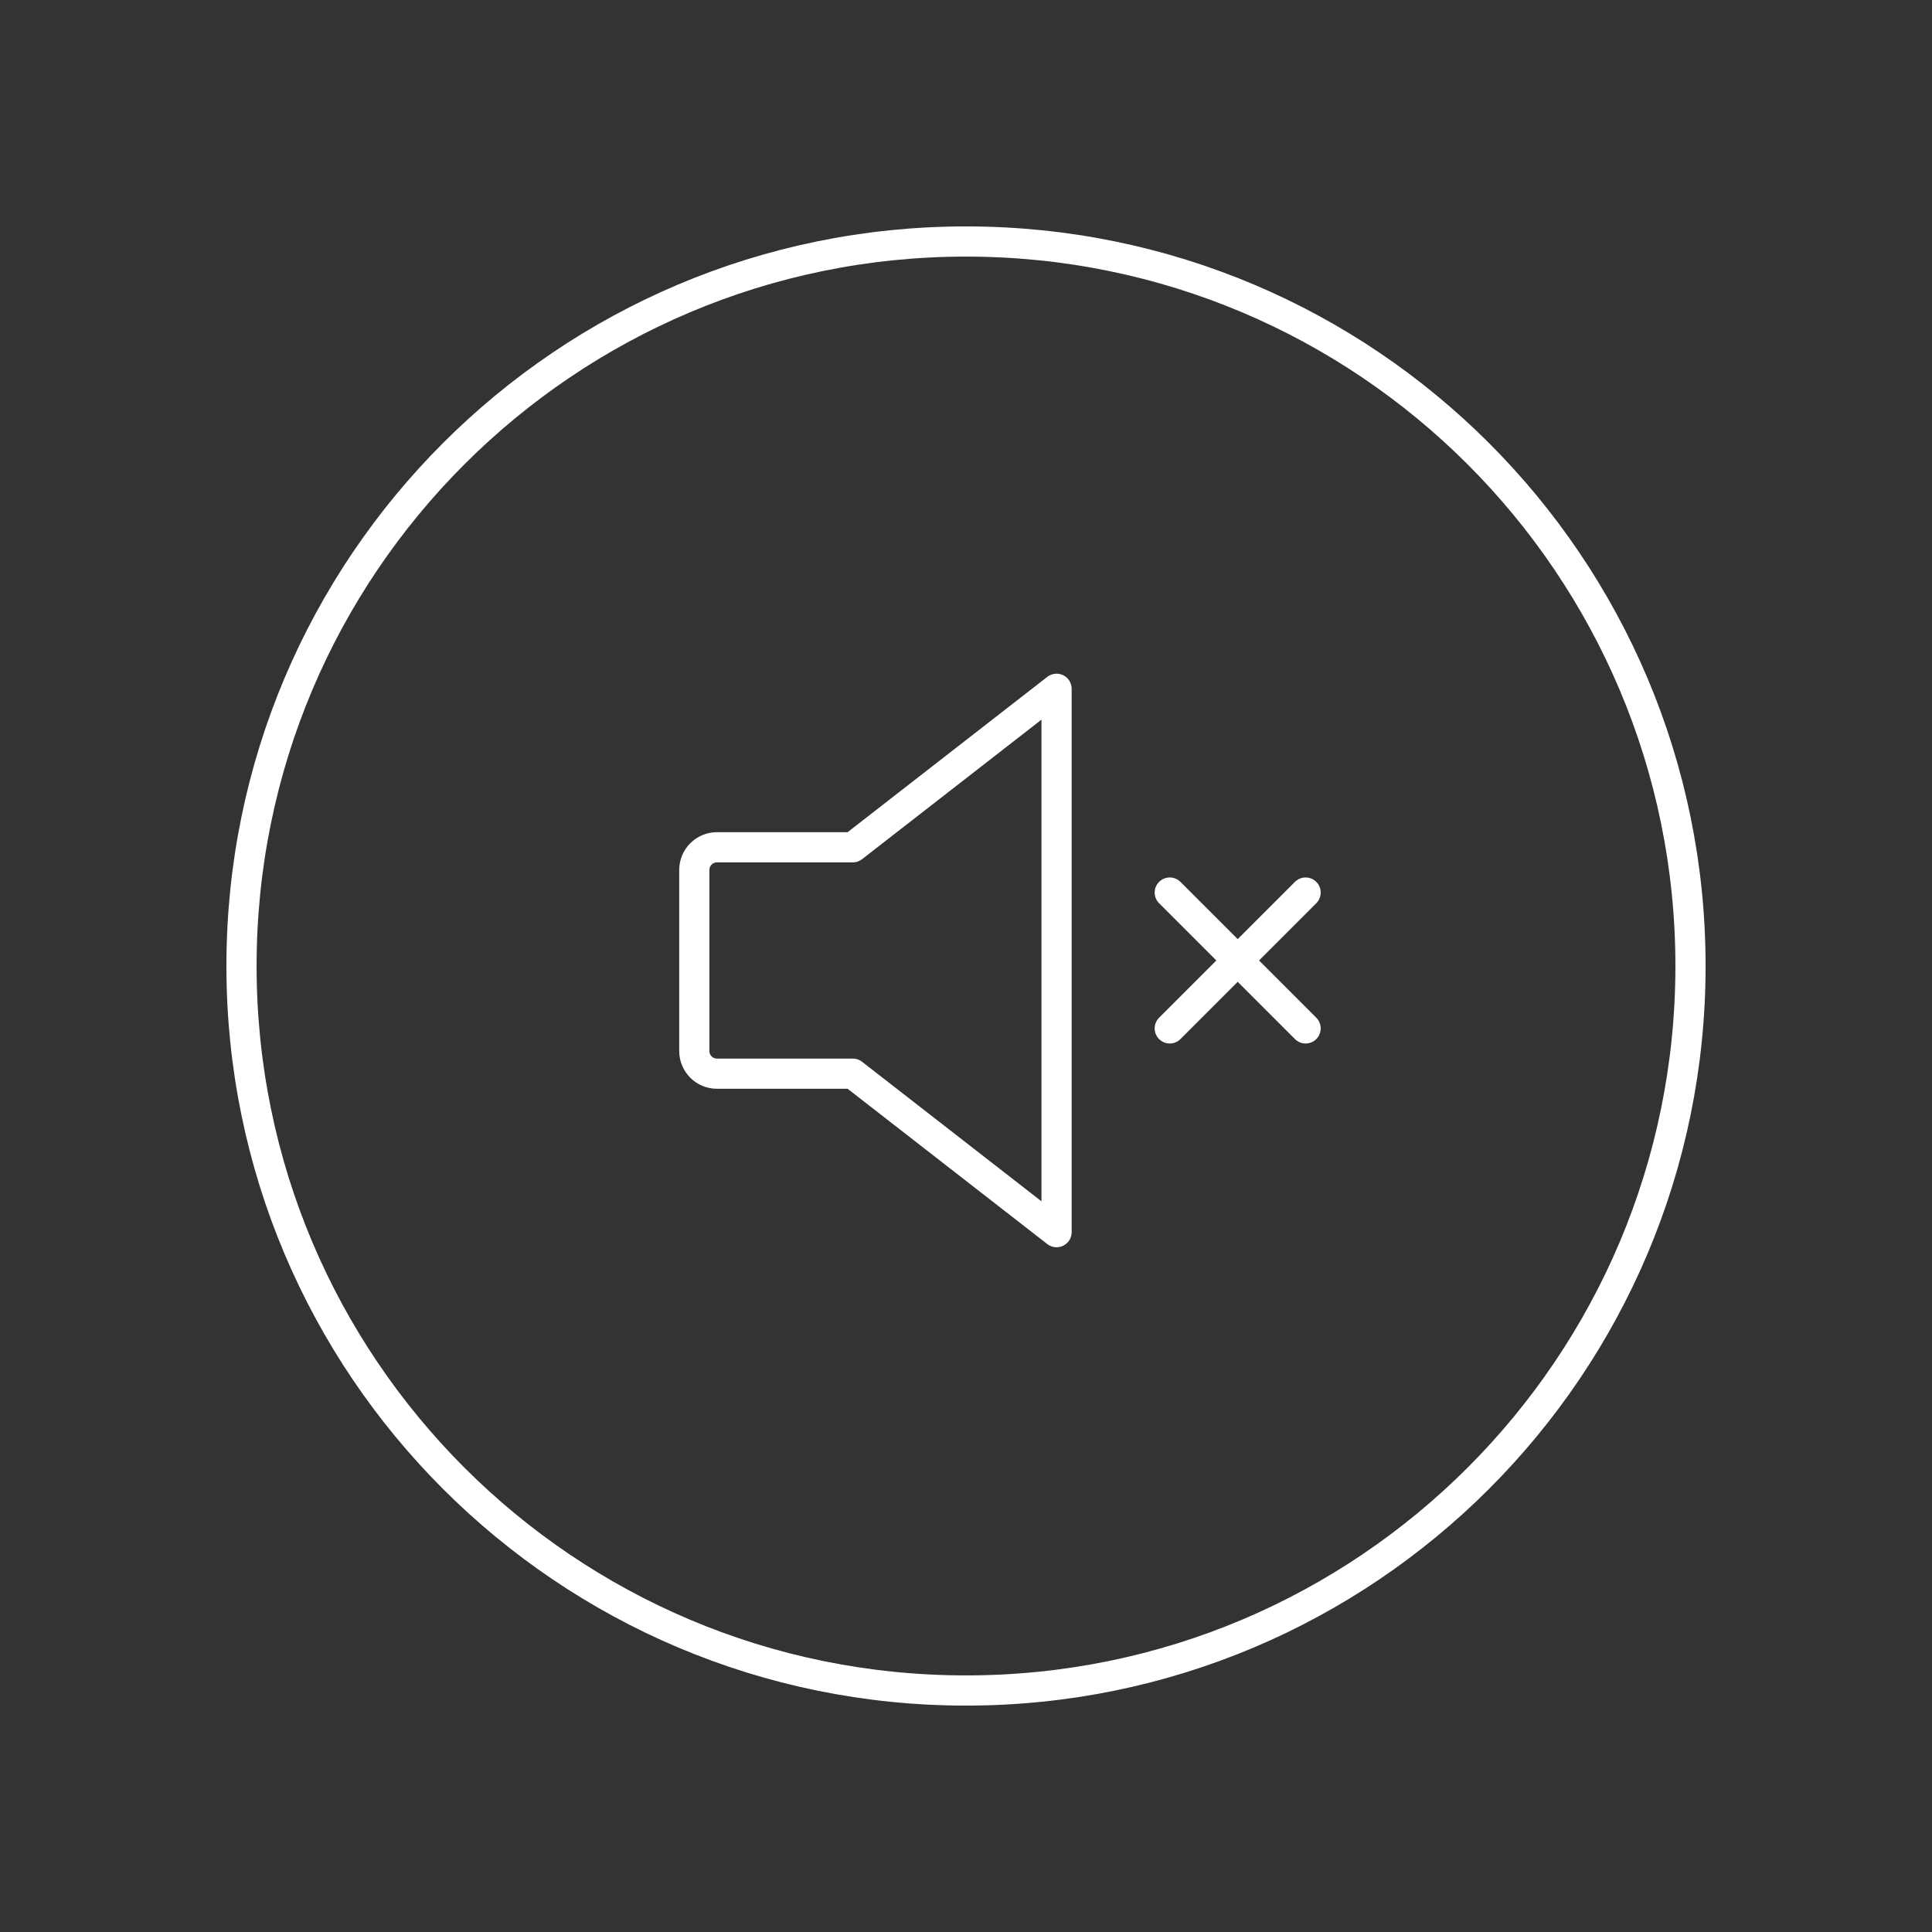 <svg width="64" height="64" viewBox="0 0 64 64" fill="none" xmlns="http://www.w3.org/2000/svg">
<rect x="0" y="0" width="64" height="64" fill="#333333" stroke="none"/>
<g clip-path="url(#clip0_2715_9571)">
<path d="M32 56C45.255 56 56 45.255 56 32C56 18.745 45.255 8 32 8C18.745 8 8 18.745 8 32C8 45.255 18.745 56 32 56Z" stroke="white" stroke-linecap="round" stroke-linejoin="round"/>
<g clip-path="url(#clip1_2715_9571)">
<path d="M28.25 35.567H23.75C23.551 35.567 23.36 35.488 23.22 35.348C23.079 35.207 23 35.016 23 34.817V28.817C23 28.619 23.079 28.428 23.22 28.287C23.36 28.146 23.551 28.067 23.75 28.067H28.25L35 22.817V40.817L28.25 35.567Z" stroke="white" stroke-linecap="round" stroke-linejoin="round"/>
<path d="M43.25 29.567L38.75 34.067" stroke="white" stroke-linecap="round" stroke-linejoin="round"/>
<path d="M43.25 34.067L38.75 29.567" stroke="white" stroke-linecap="round" stroke-linejoin="round"/>
</g>
</g>
<defs>
<clipPath id="clip0_2715_9571">
<rect width="64" height="64" fill="white"/>
</clipPath>
<clipPath id="clip1_2715_9571">
<rect width="24" height="24" fill="white" transform="translate(20 19.817)"/>
</clipPath>
</defs>
</svg>
